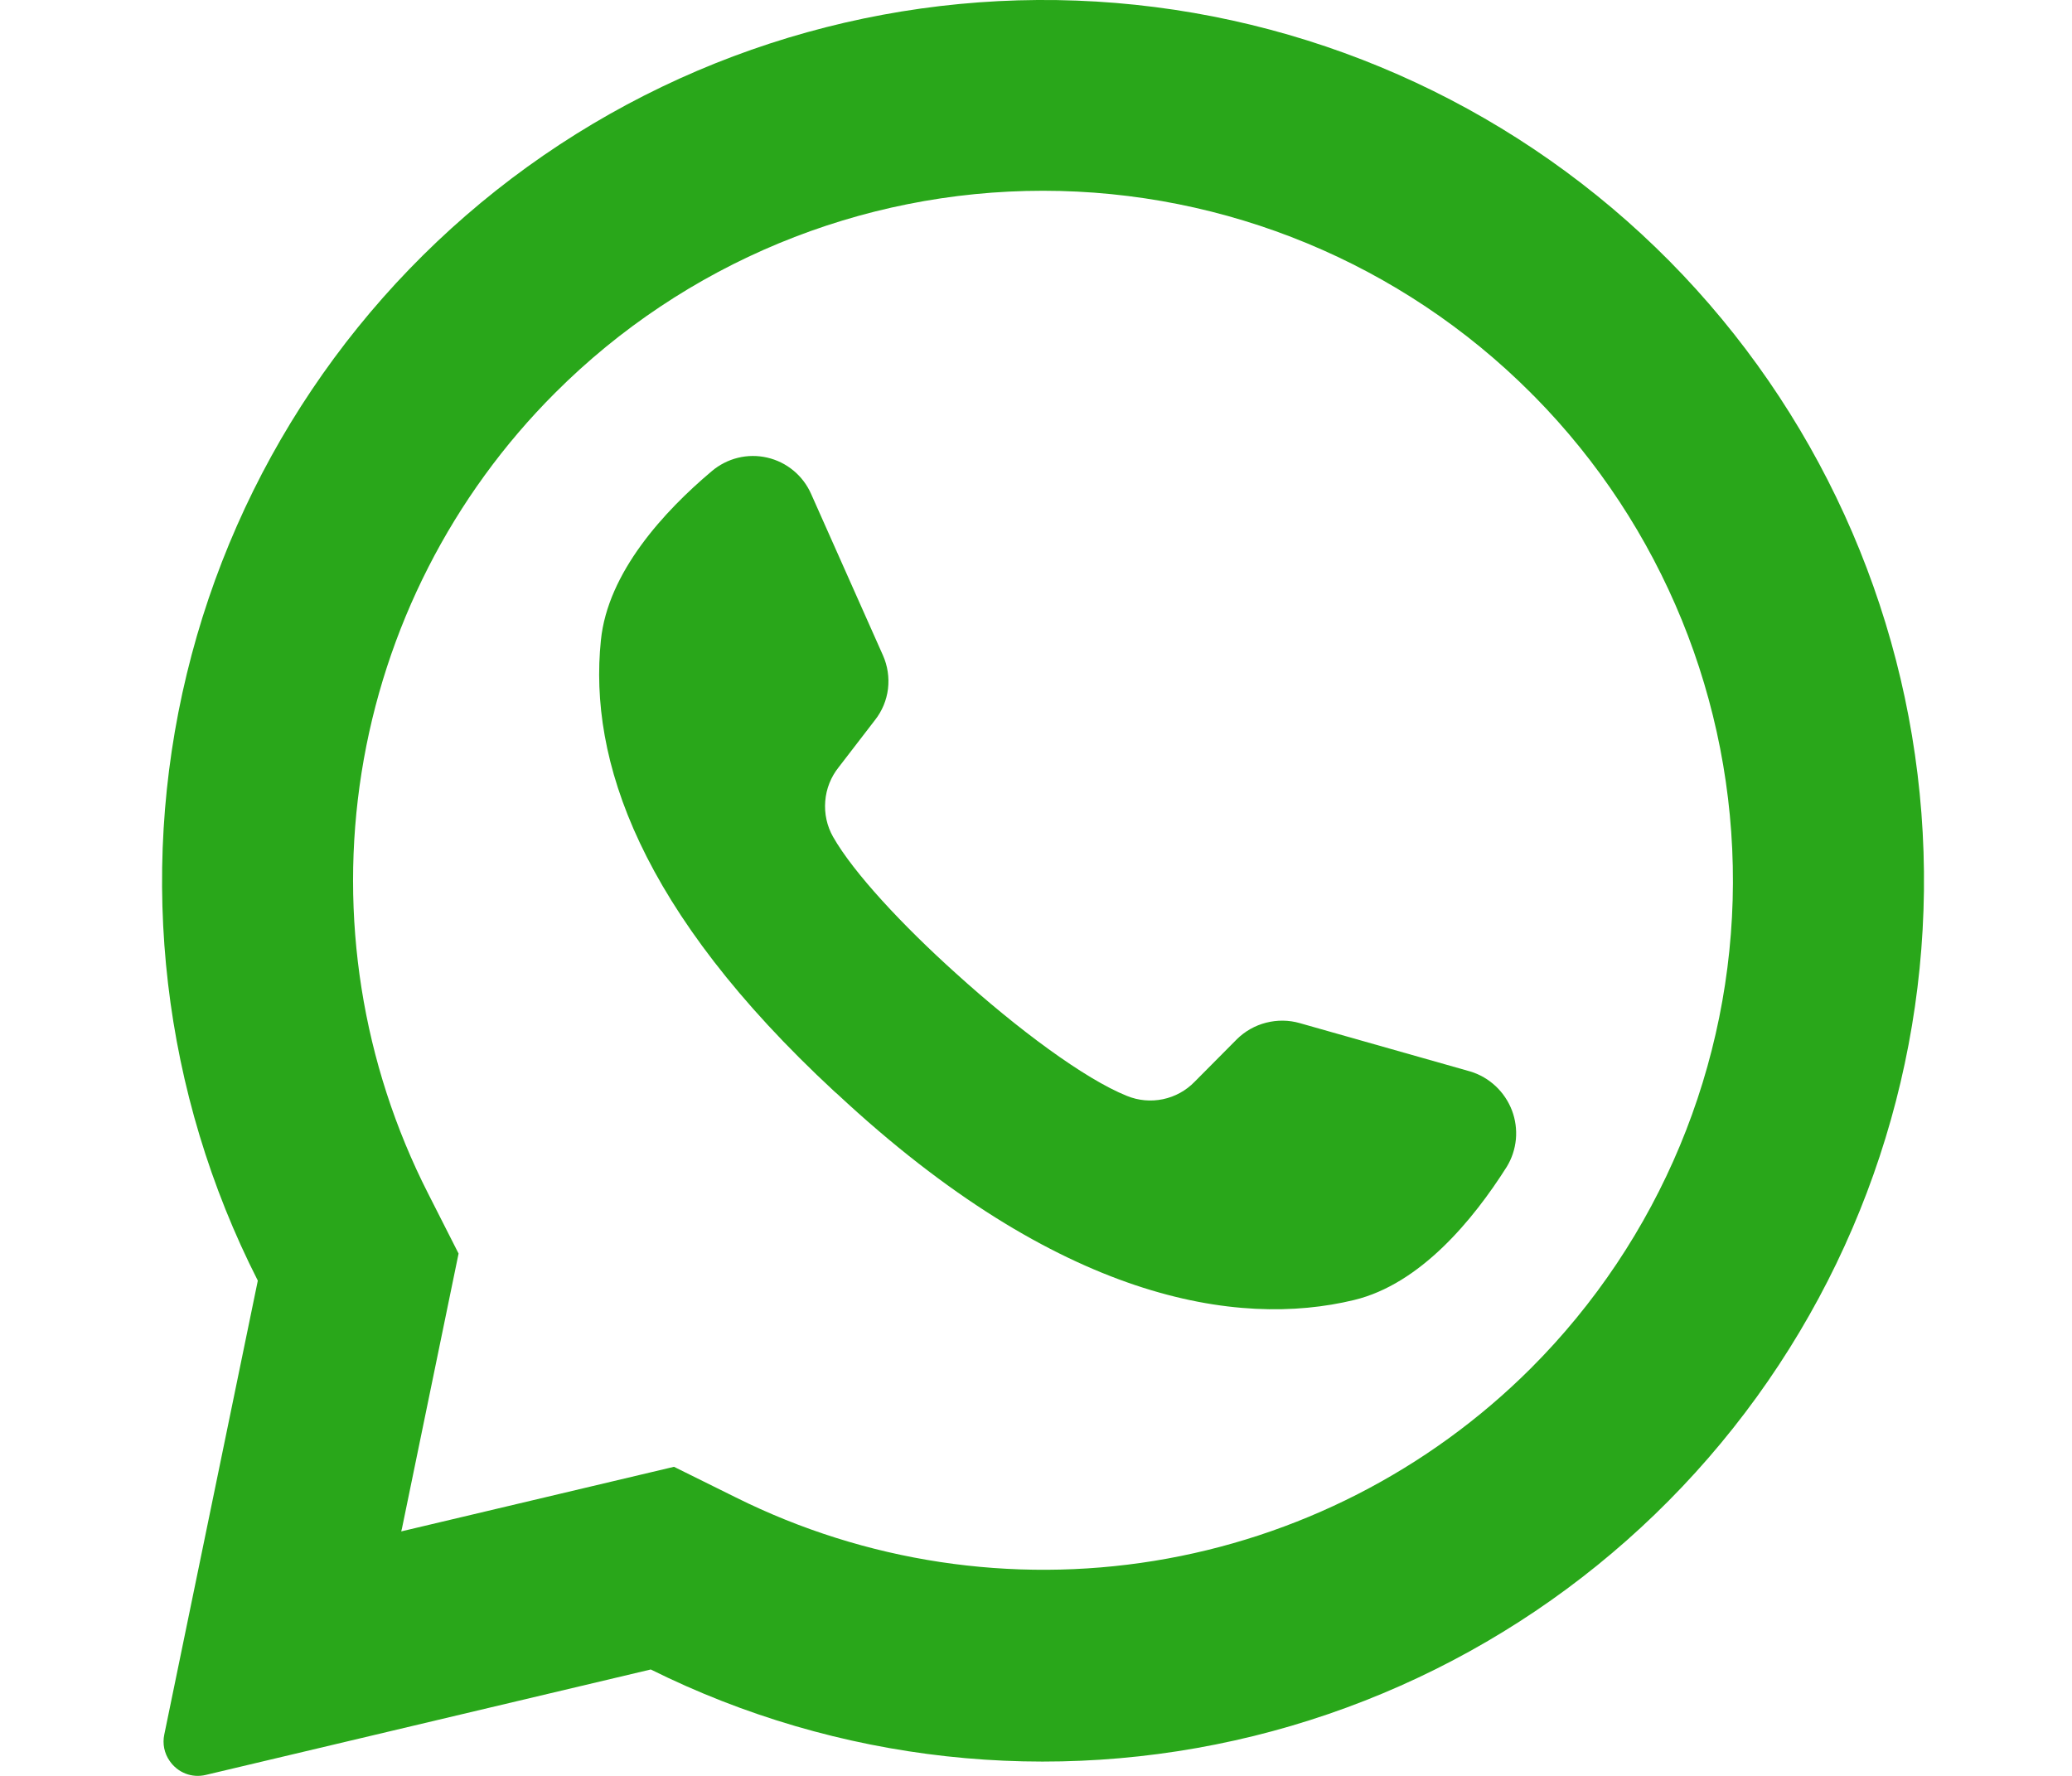 <svg width="28" height="24" viewBox="0 0 28 24" fill="none" xmlns="http://www.w3.org/2000/svg">
<path d="M22.562 3.53C20.564 1.512 17.91 0.274 15.08 0.04C12.25 -0.193 9.429 0.592 7.127 2.254C4.825 3.917 3.192 6.347 2.524 9.108C1.856 11.868 2.197 14.776 3.484 17.307L2.22 23.442C2.207 23.503 2.207 23.566 2.219 23.627C2.232 23.688 2.256 23.746 2.292 23.797C2.345 23.875 2.42 23.935 2.507 23.969C2.594 24.003 2.69 24.009 2.781 23.987L8.794 22.562C11.318 23.817 14.205 24.135 16.942 23.461C19.679 22.786 22.088 21.163 23.74 18.879C25.392 16.595 26.181 13.799 25.965 10.988C25.749 8.178 24.543 5.535 22.562 3.53ZM20.687 18.492C19.305 19.871 17.525 20.781 15.598 21.094C13.671 21.407 11.694 21.108 9.946 20.238L9.108 19.823L5.422 20.696L5.433 20.651L6.197 16.941L5.786 16.131C4.893 14.377 4.578 12.385 4.886 10.441C5.194 8.497 6.11 6.7 7.502 5.309C9.25 3.56 11.622 2.578 14.094 2.578C16.567 2.578 18.939 3.56 20.687 5.309C20.702 5.326 20.718 5.342 20.735 5.357C22.462 7.109 23.427 9.474 23.418 11.934C23.409 14.395 22.427 16.752 20.687 18.492Z" fill="#29A71A"/>
<path d="M20.36 15.771C19.909 16.483 19.195 17.353 18.298 17.569C16.727 17.949 14.315 17.582 11.315 14.785L11.277 14.752C8.639 12.306 7.954 10.269 8.12 8.655C8.211 7.738 8.975 6.909 9.619 6.367C9.721 6.281 9.841 6.219 9.971 6.187C10.101 6.155 10.237 6.154 10.367 6.184C10.498 6.214 10.619 6.274 10.722 6.359C10.825 6.444 10.907 6.553 10.961 6.675L11.932 8.857C11.995 8.999 12.018 9.155 12 9.309C11.981 9.463 11.921 9.608 11.825 9.73L11.334 10.368C11.229 10.499 11.165 10.659 11.152 10.827C11.138 10.995 11.175 11.164 11.258 11.31C11.533 11.793 12.192 12.502 12.923 13.159C13.743 13.901 14.653 14.58 15.23 14.811C15.384 14.874 15.553 14.889 15.716 14.855C15.879 14.821 16.028 14.739 16.144 14.619L16.714 14.045C16.823 13.937 16.96 13.859 17.11 13.821C17.259 13.783 17.416 13.784 17.565 13.827L19.871 14.481C19.999 14.52 20.115 14.588 20.212 14.679C20.309 14.77 20.384 14.882 20.432 15.007C20.479 15.131 20.497 15.265 20.485 15.397C20.472 15.53 20.43 15.658 20.36 15.771Z" fill="#29A71A"/>
</svg>
